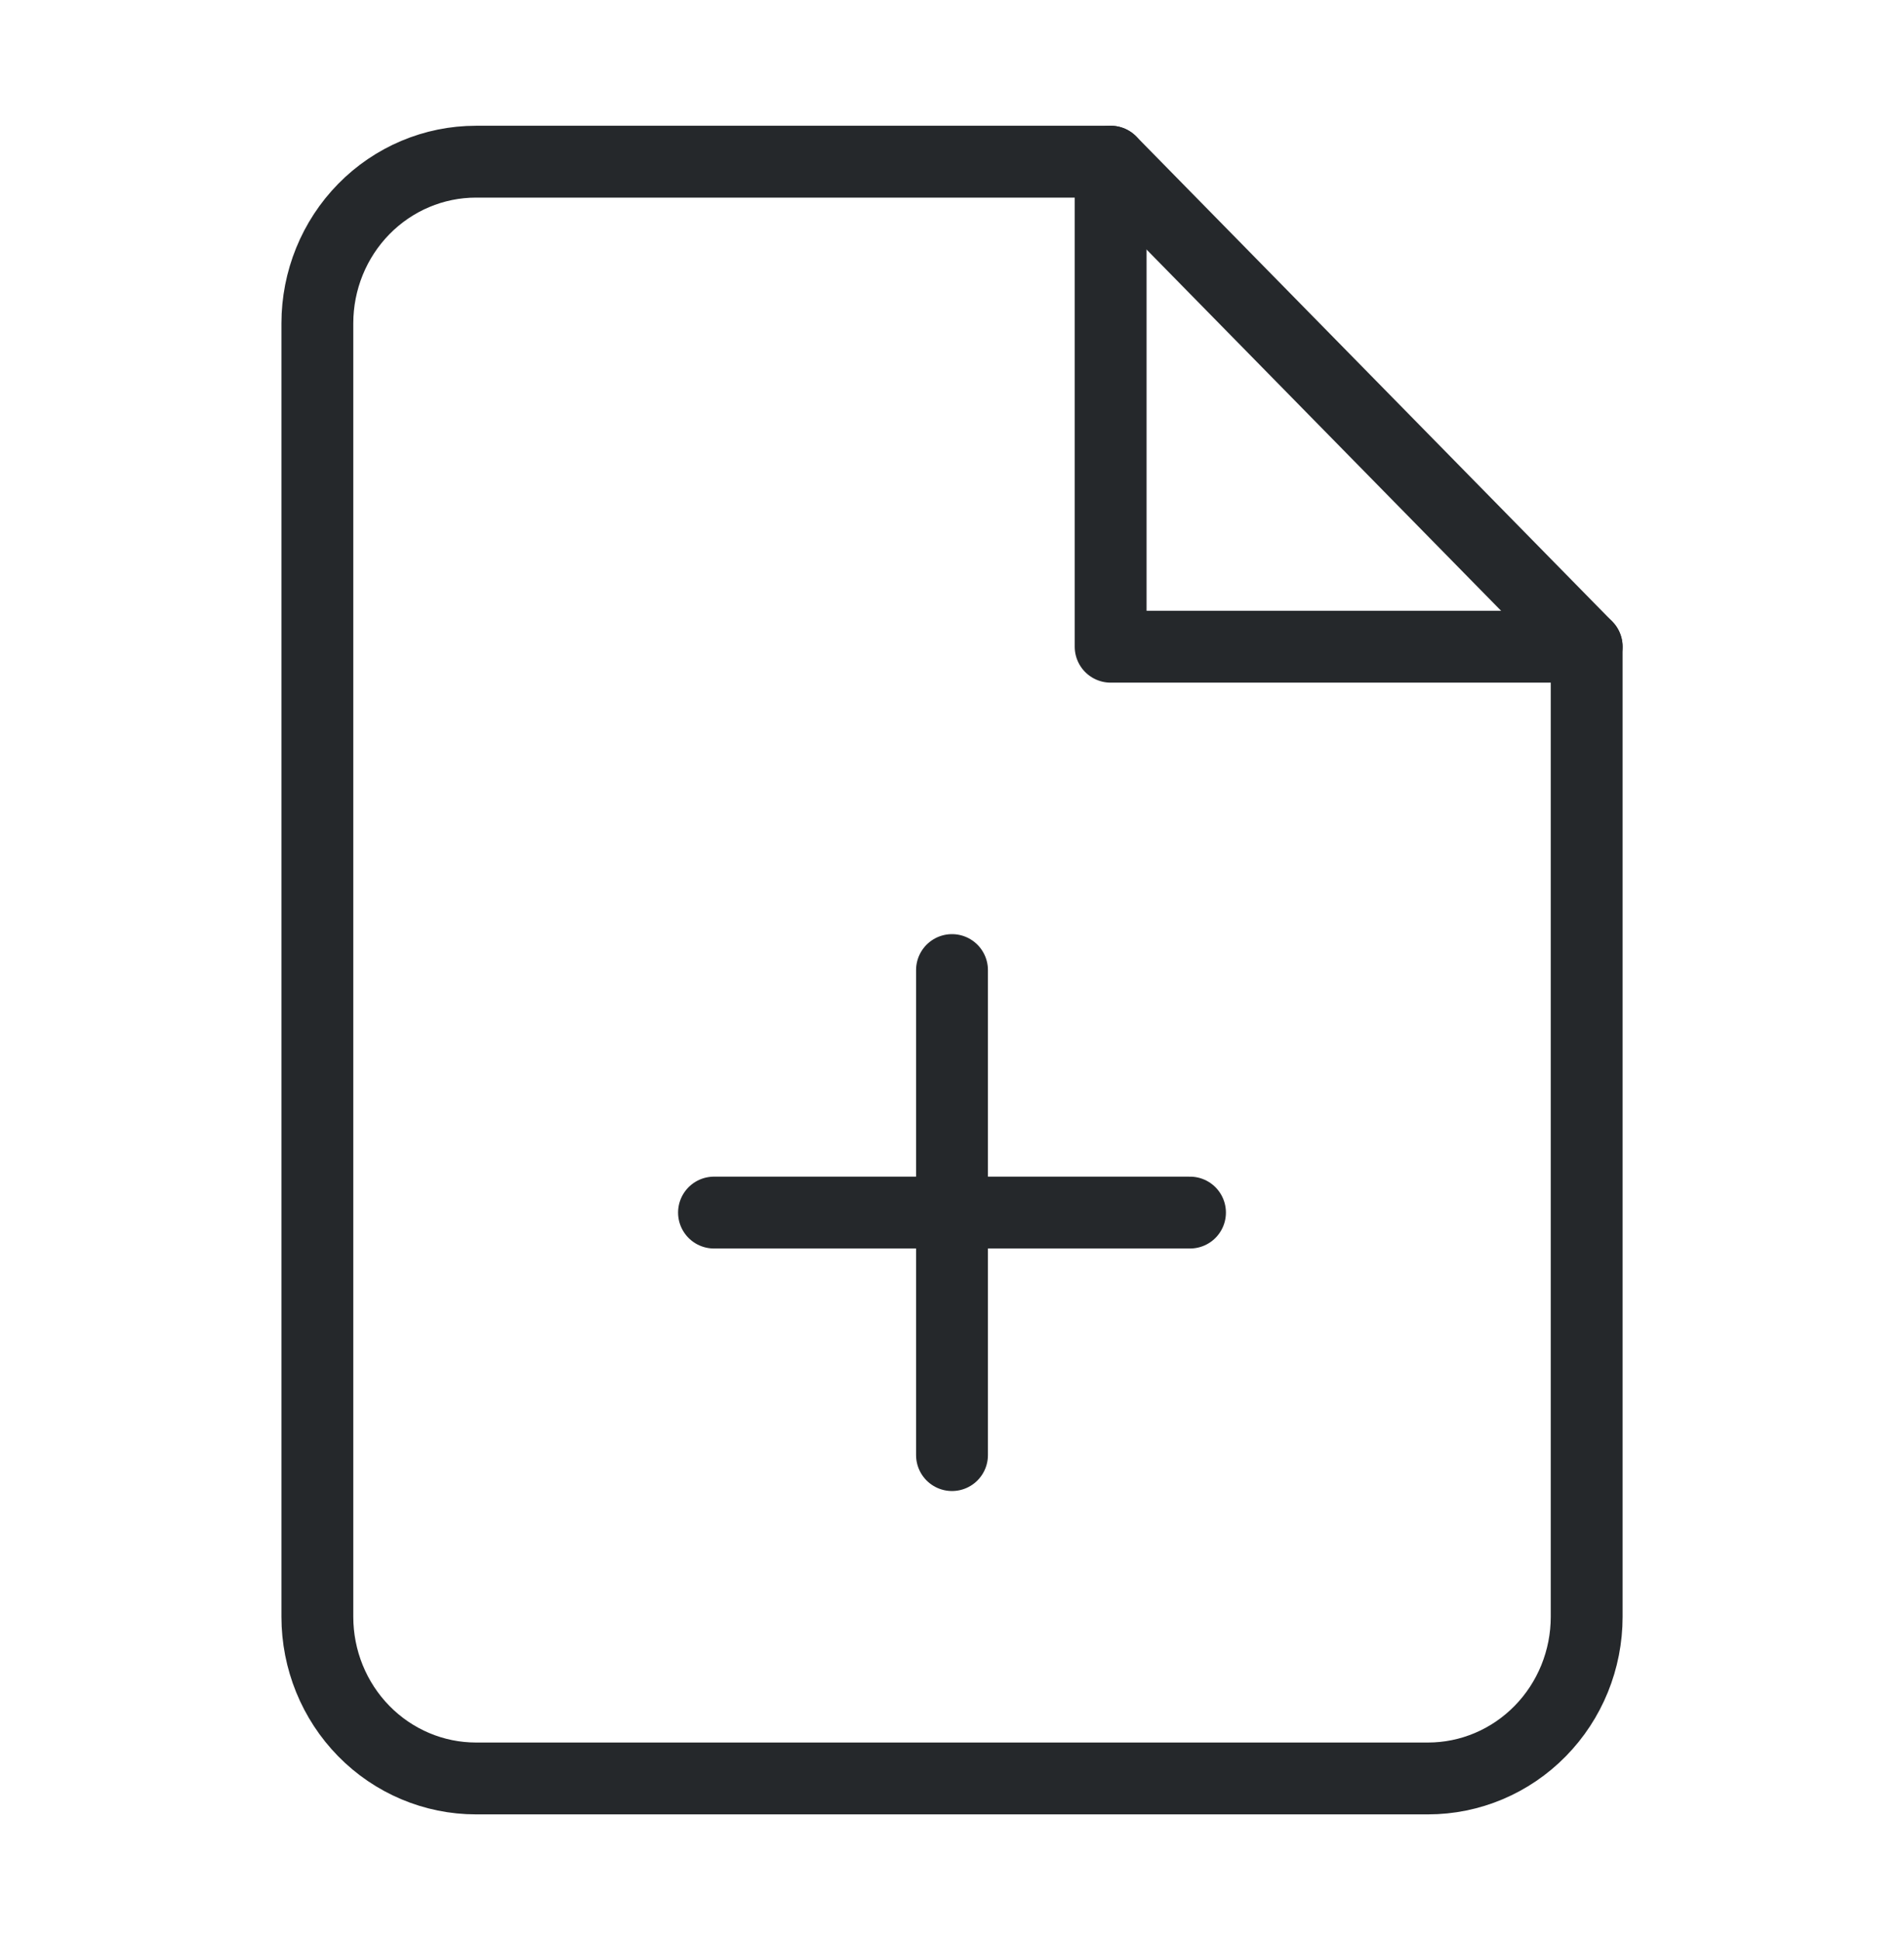 <svg width="53" height="54" viewBox="0 0 53 54" fill="none" xmlns="http://www.w3.org/2000/svg">
<path d="M30.917 4.5H13.25C12.079 4.5 10.955 4.974 10.127 5.818C9.299 6.662 8.834 7.807 8.834 9V45C8.834 46.194 9.299 47.338 10.127 48.182C10.955 49.026 12.079 49.5 13.25 49.5H39.75C40.922 49.5 42.045 49.026 42.873 48.182C43.702 47.338 44.167 46.194 44.167 45V18L30.917 4.5Z" stroke="#25282B" stroke-width="2" stroke-linecap="round" stroke-linejoin="round"/>
<path d="M30.916 4.5V18H44.166" stroke="#25282B" stroke-width="2" stroke-linecap="round" stroke-linejoin="round"/>
<path d="M26.5 40.5V27" stroke="#25282B" stroke-width="2" stroke-linecap="round" stroke-linejoin="round"/>
<path d="M19.875 33.75H33.125" stroke="#25282B" stroke-width="2" stroke-linecap="round" stroke-linejoin="round"/>
</svg>

